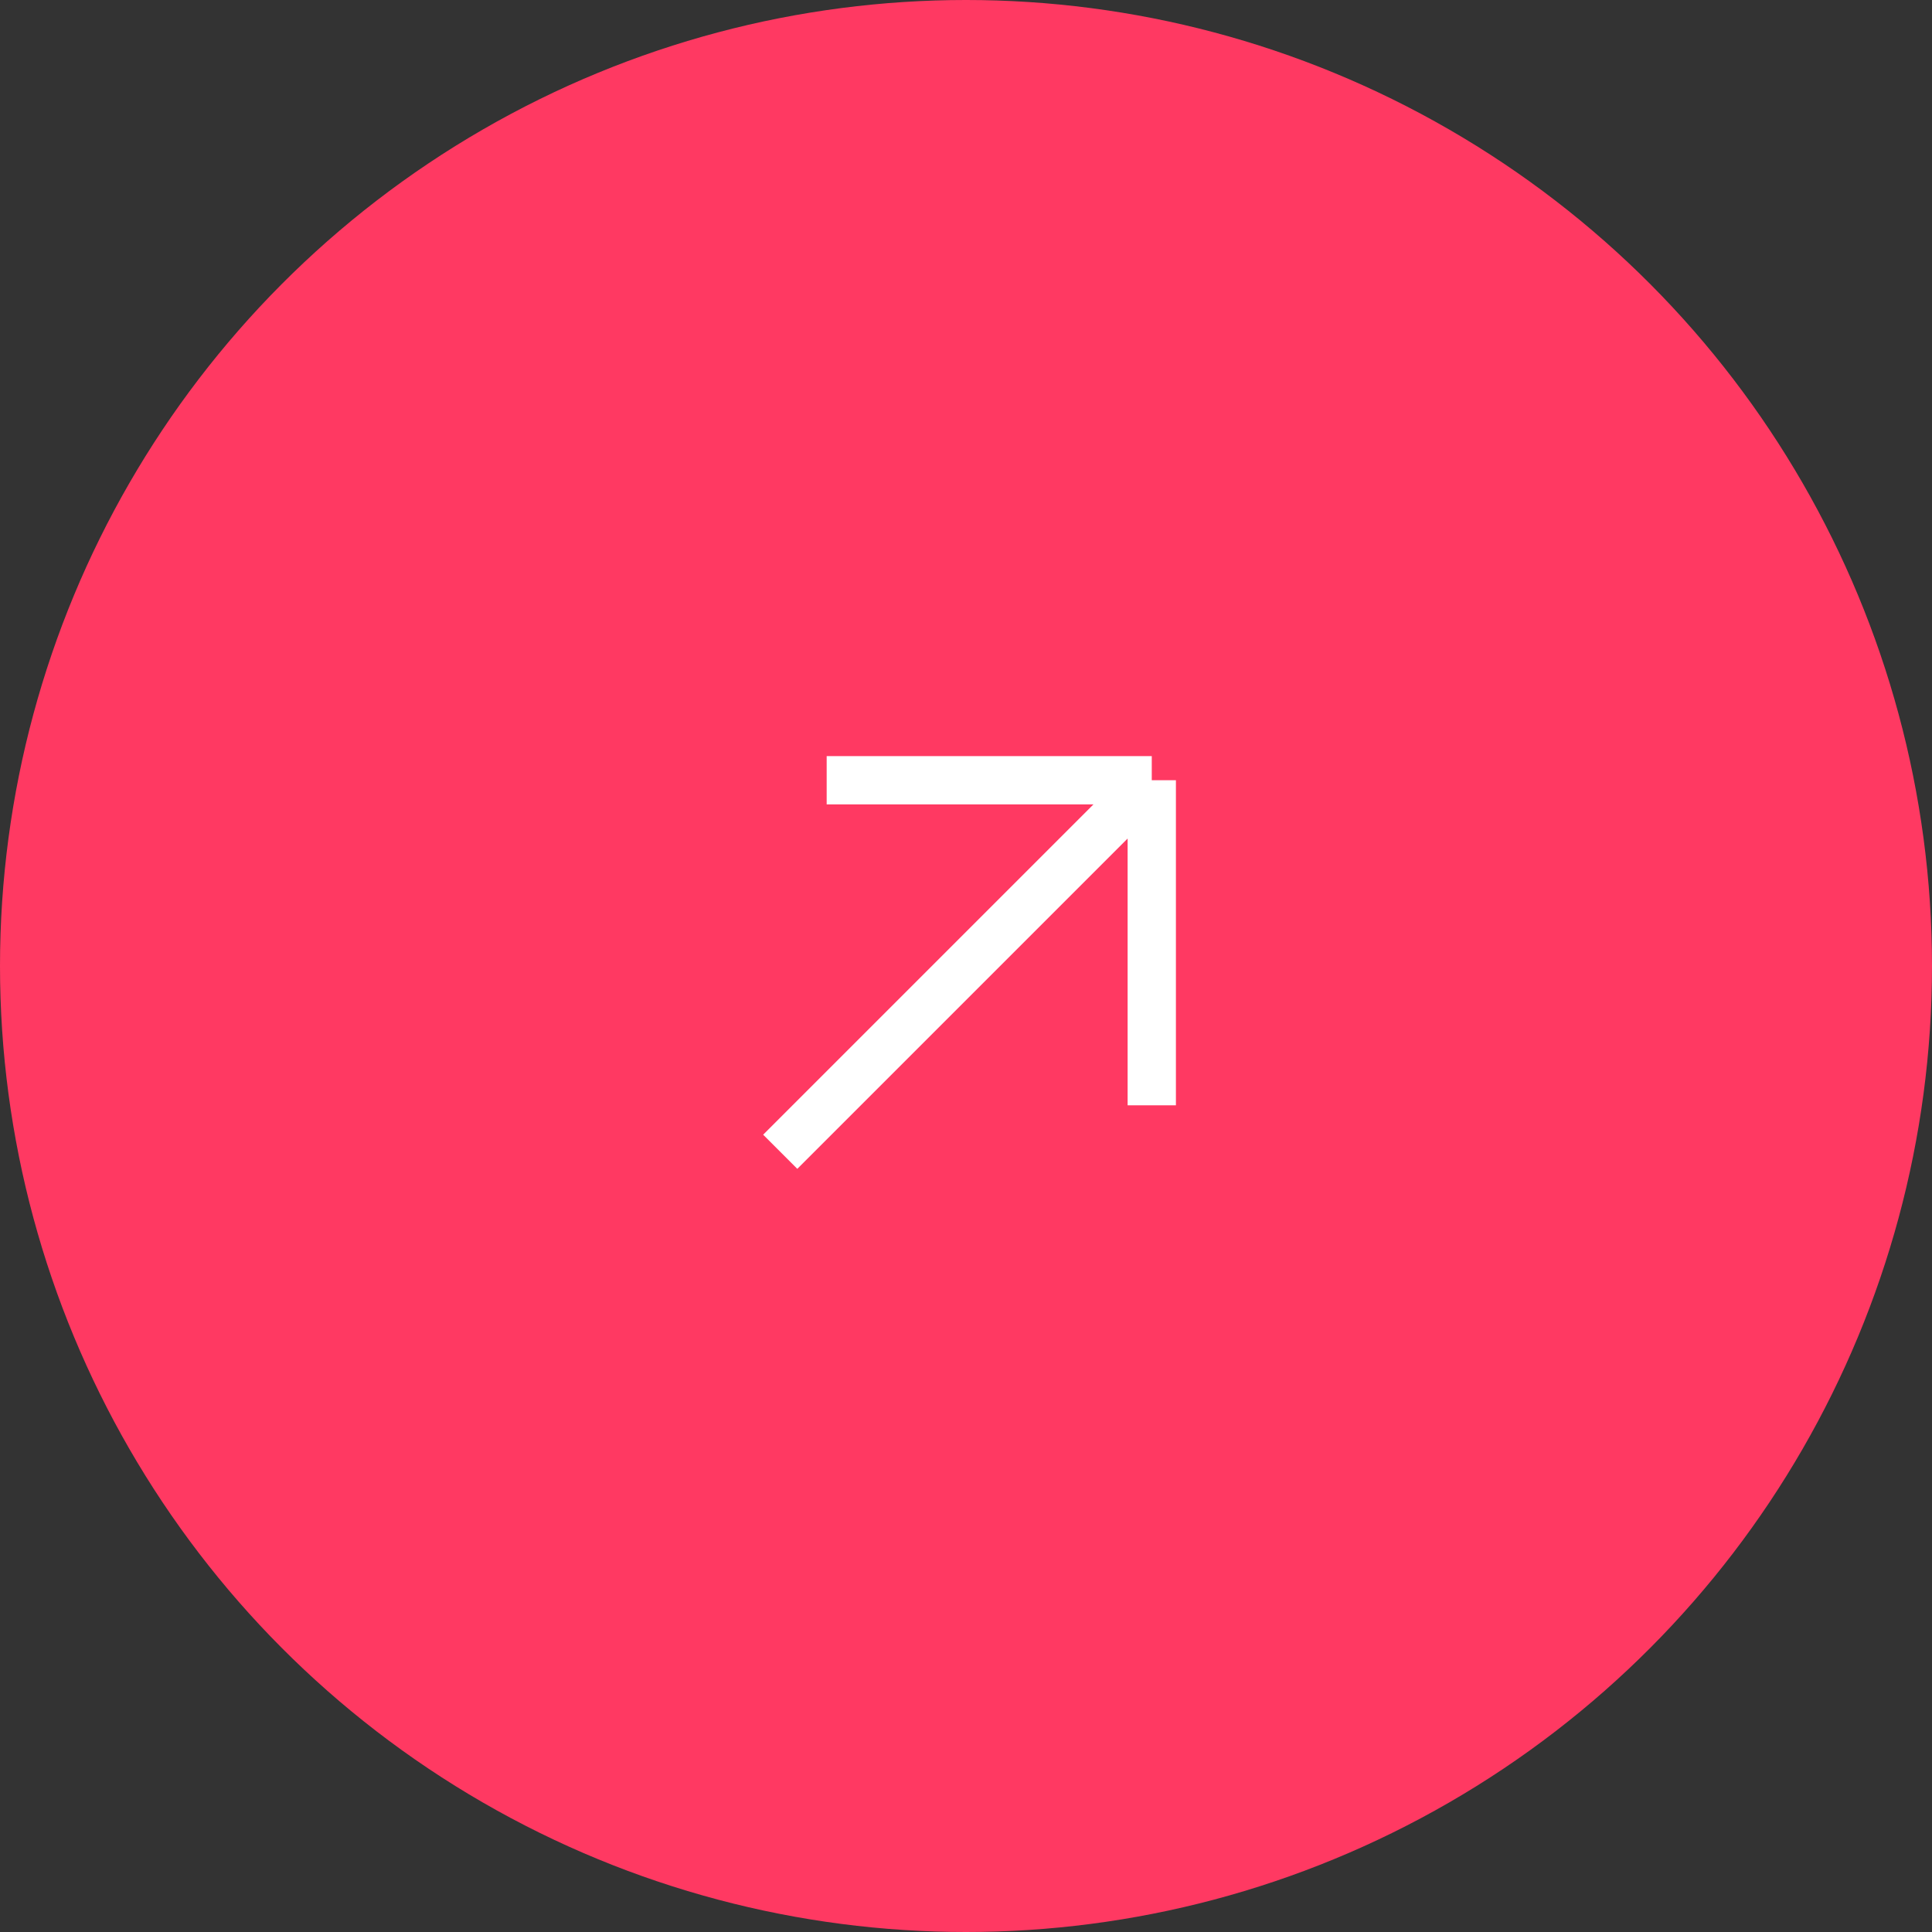 <?xml version="1.0" encoding="UTF-8"?> <svg xmlns="http://www.w3.org/2000/svg" width="52" height="52" viewBox="0 0 52 52" fill="none"><rect x="0" y="0" width="52" height="52" fill="#333333" stroke="none"/><circle cx="26" cy="26" r="26" fill="#FF3962"></circle><path d="M22.25 21H31M31 21V29.75M31 21L21 31" stroke="white" stroke-width="1.3"></path></svg> 